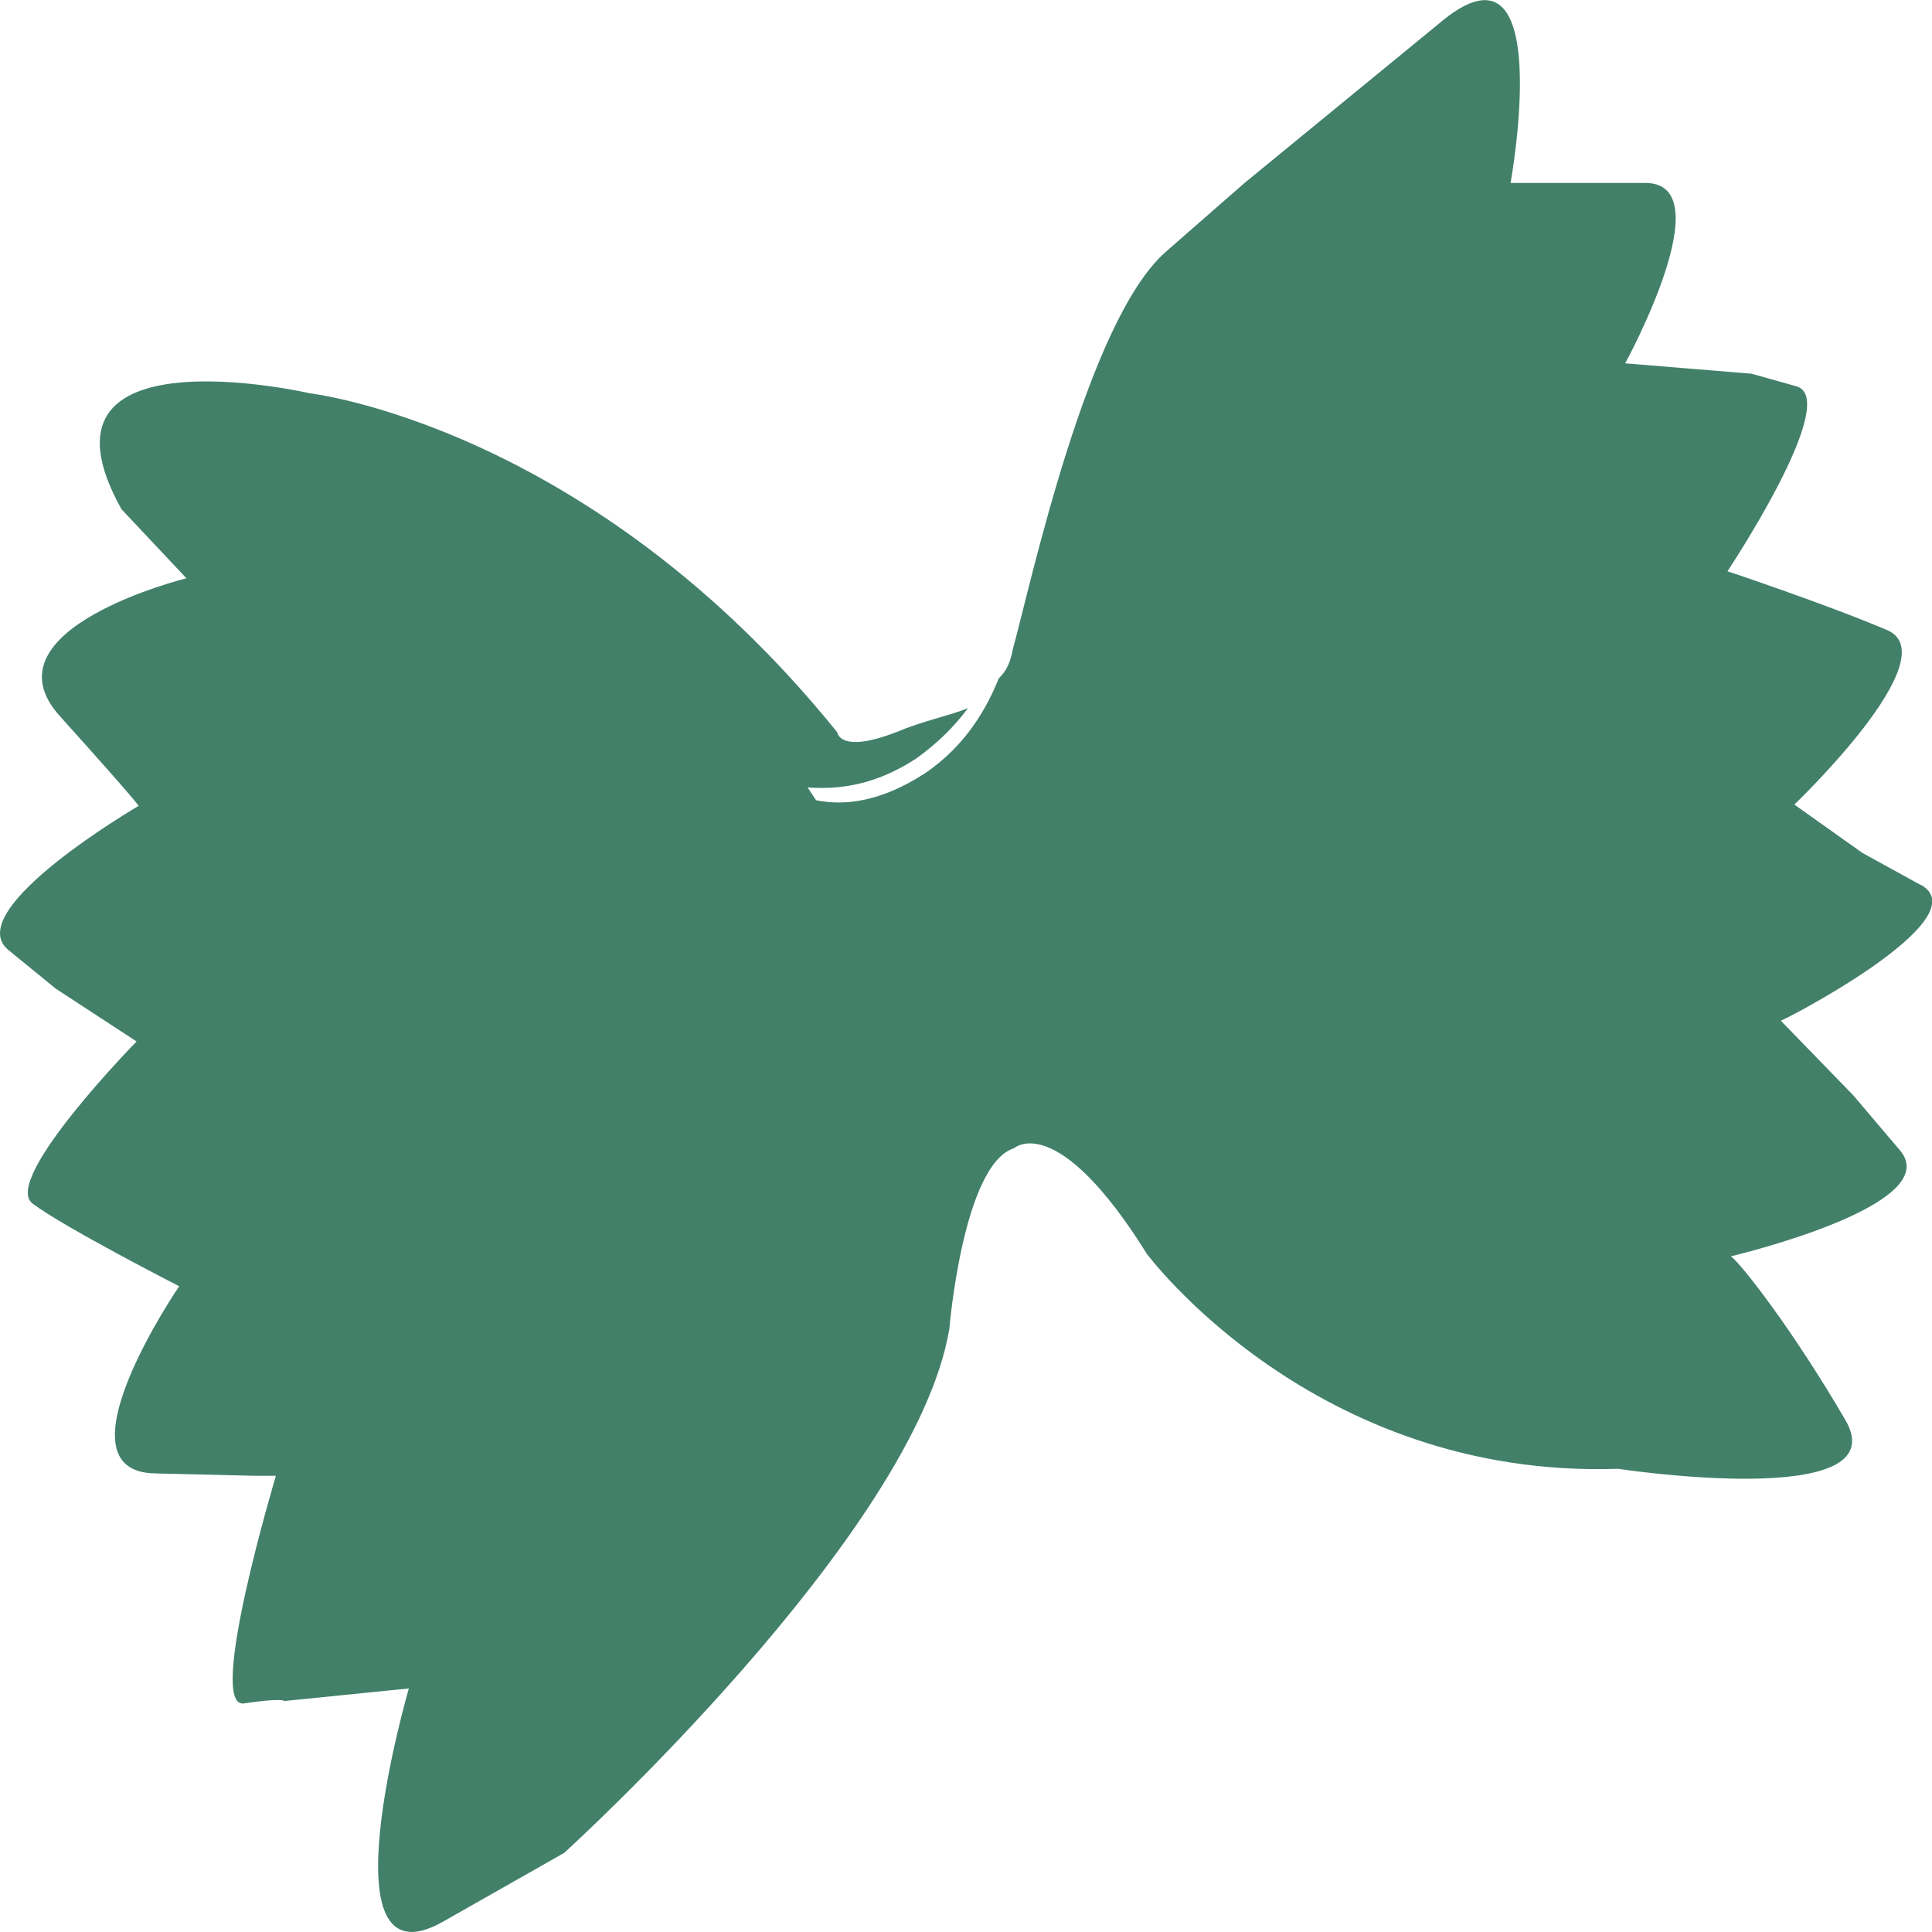 <svg xmlns="http://www.w3.org/2000/svg" width="16" height="16" viewBox="0 0 16 16">
  <path fill="#428069" fill-rule="evenodd" d="M15.908 7.33l-.485-.267-.563-.4s1.286-1.228.766-1.446c-.52-.22-1.32-.486-1.32-.486s.95-1.427.57-1.532l-.37-.104-1.047-.086s.818-1.494.166-1.494H12.51s.395-2.17-.6-1.314l-1.603 1.314-.652.57c-.652.572-1.12 2.76-1.268 3.294-.018.104-.053.18-.115.238-.097.238-.264.552-.616.79-.37.238-.67.267-.898.22l-.07-.106c.264.02.563-.02.898-.238.184-.133.317-.266.43-.418-.166.066-.37.104-.598.2-.466.18-.484 0-.484 0-2.052-2.542-4.368-2.808-4.368-2.808s-2.404-.552-1.56.96l.538.572s-1.7.42-1.048 1.142c.652.724.652.743.652.743s-1.47.857-1.083 1.19l.396.323.67.438S.013 9.766.268 9.966c.265.2 1.216.686 1.216.686s-1.048 1.532-.203 1.55l.837.02h.167s-.58 1.932-.264 1.885c.317-.048.335-.02.335-.02l1.03-.104s-.73 2.503.282 1.932l1.004-.57s2.907-2.638 3.19-4.34c0 0 .113-1.363.536-1.496 0 0 .352-.324 1.1.875 0 0 1.383 1.865 3.902 1.78 0 0 2.316.352 1.885-.4-.432-.743-.863-1.295-.95-1.36 0 0 1.787-.42 1.4-.877l-.388-.457-.6-.618c-.052.04 1.665-.837 1.163-1.123z" />
</svg>